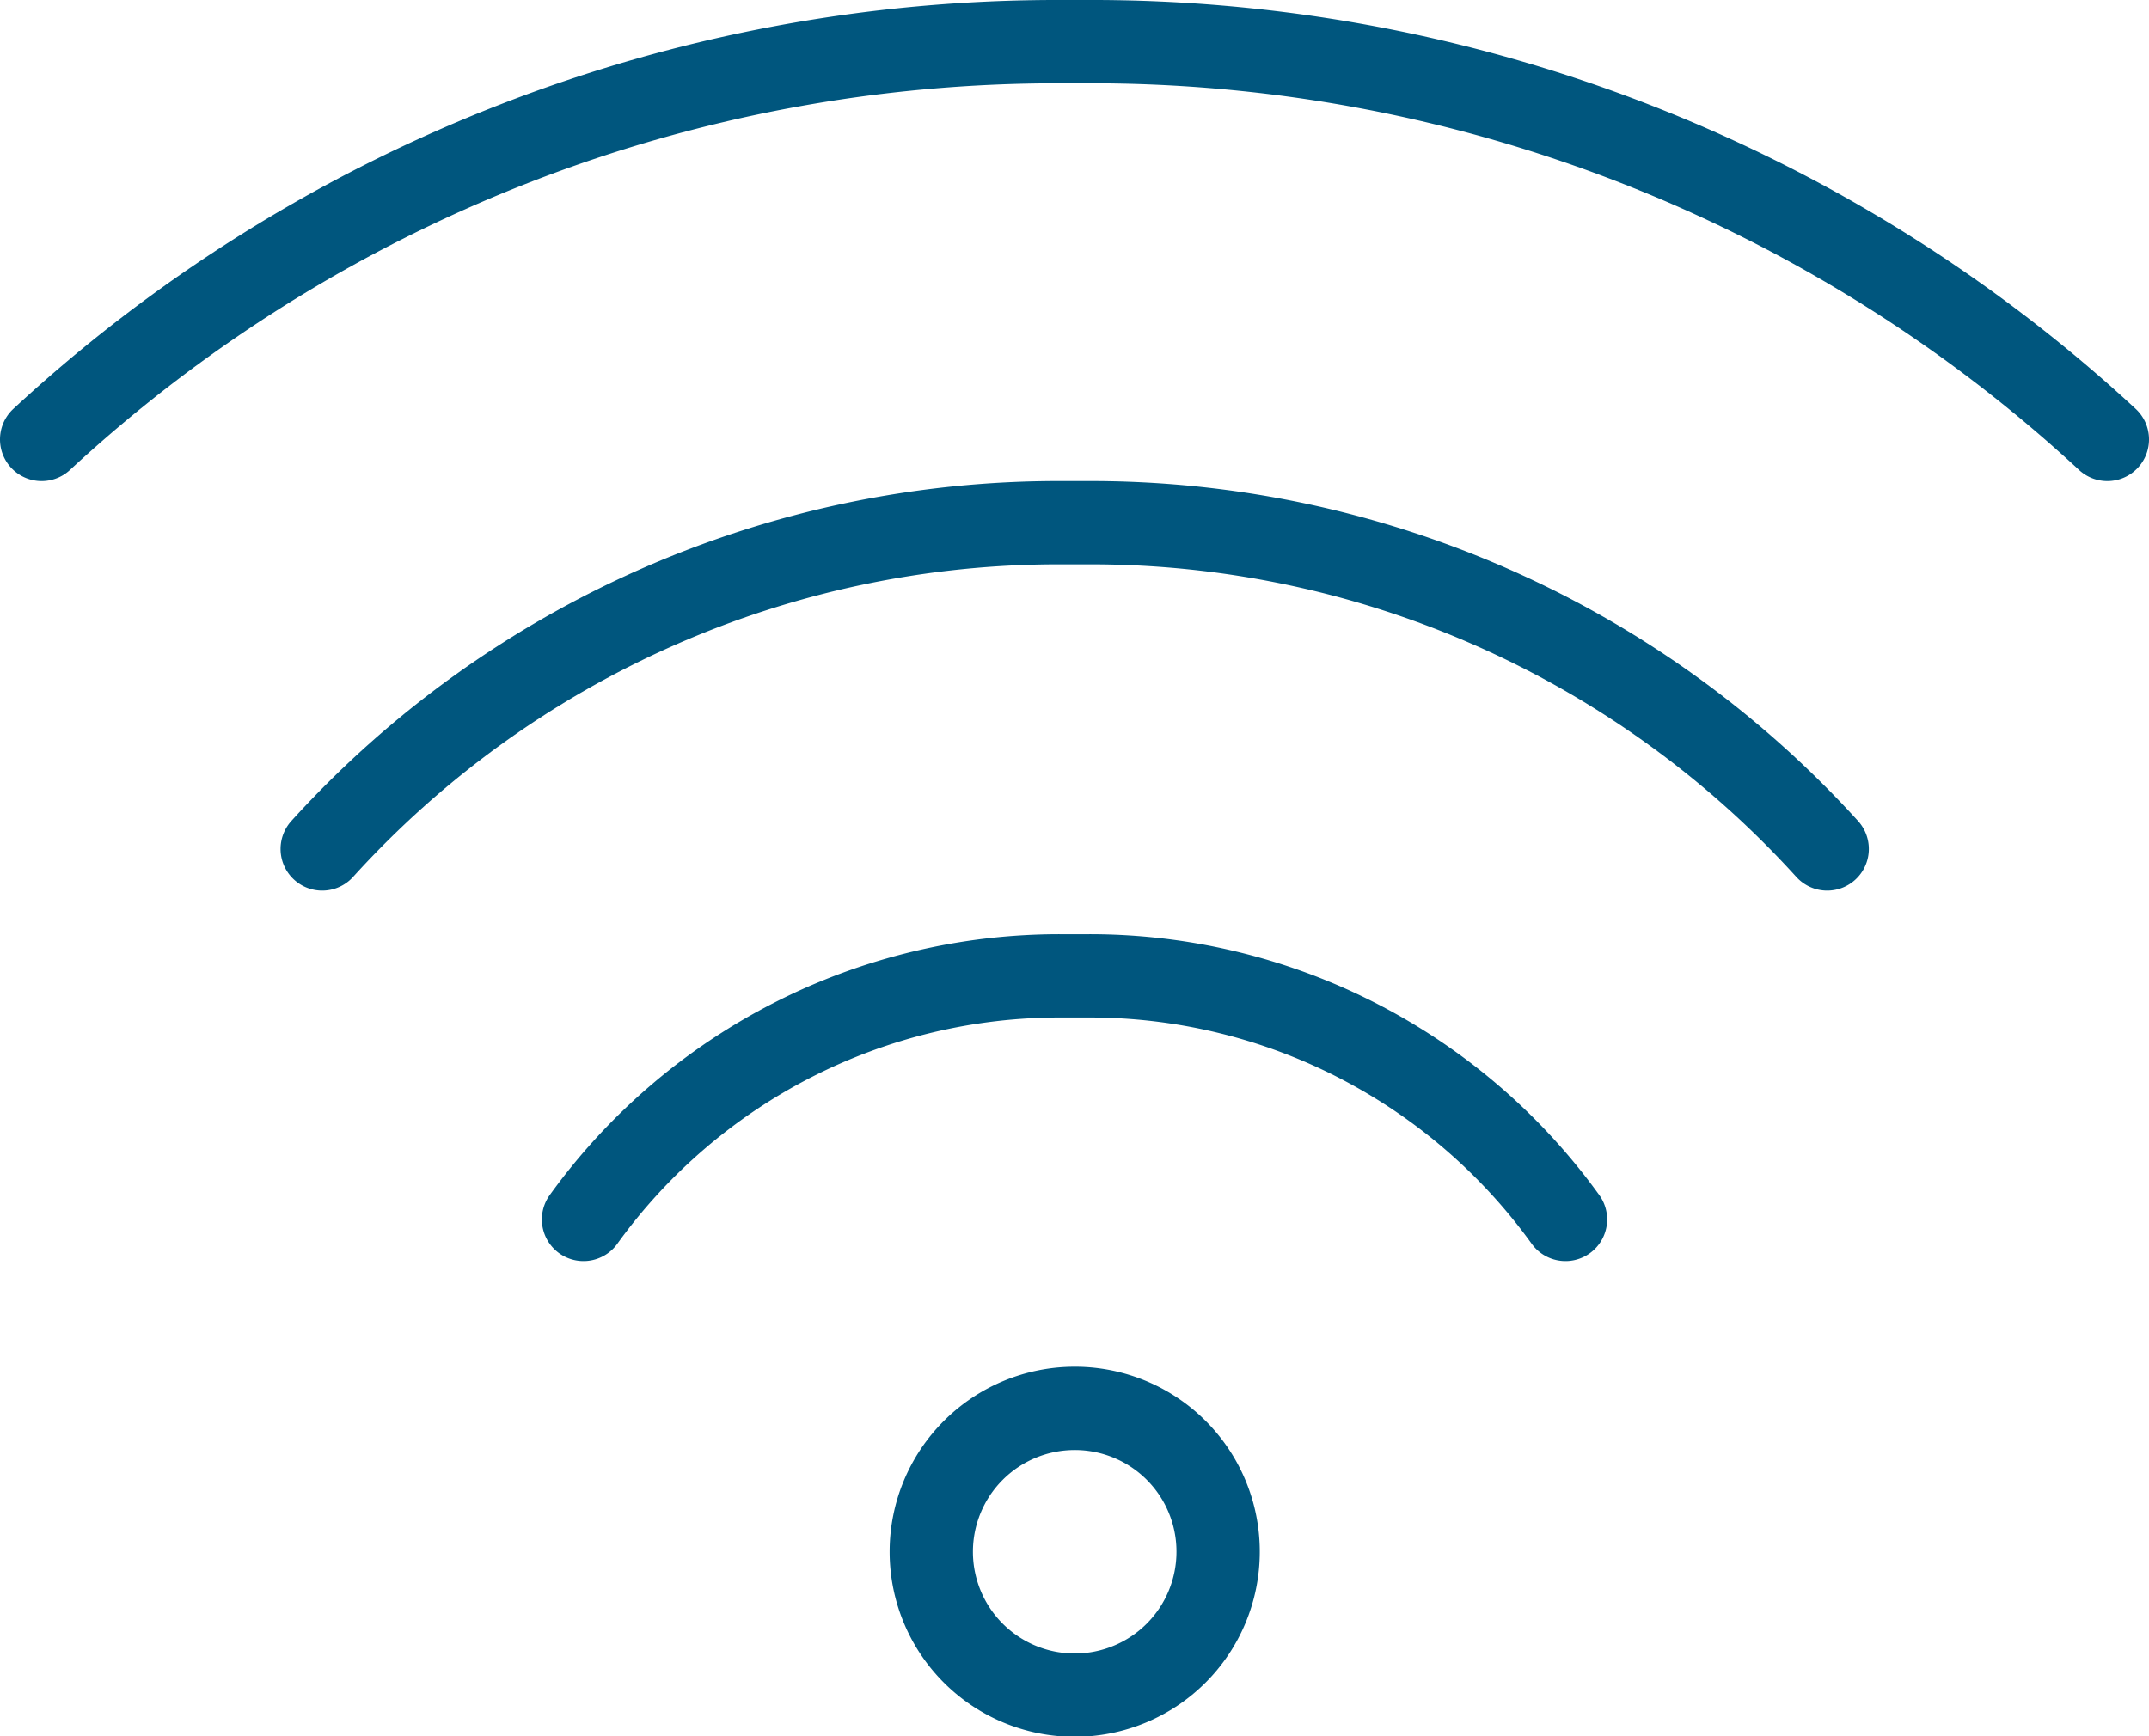 <svg xmlns="http://www.w3.org/2000/svg" viewBox="0 0 109.38 88.39"><defs><style>.cls-1{fill:none;stroke:#00567e;stroke-linecap:round;stroke-linejoin:round;stroke-width:4.24px;}</style></defs><title>Fichier 31</title><g id="Calque_2" data-name="Calque 2"><g id="Calque_1-2" data-name="Calque 1"><path class="cls-1" d="M62,79a7.3,7.3,0,1,1-7.3-7.3A7.29,7.29,0,0,1,62,79"/><path class="cls-1" d="M107.26,22.37A76.08,76.08,0,0,0,55.37,2.12H54A76.08,76.08,0,0,0,2.12,22.37"/><path class="cls-1" d="M93,43.22A50.6,50.6,0,0,0,55.37,26.61H54A50.57,50.57,0,0,0,16.4,43.22"/><path class="cls-1" d="M79.68,62.08a29.85,29.85,0,0,0-24.31-12.4H54A29.87,29.87,0,0,0,29.7,62.08"/></g></g></svg>